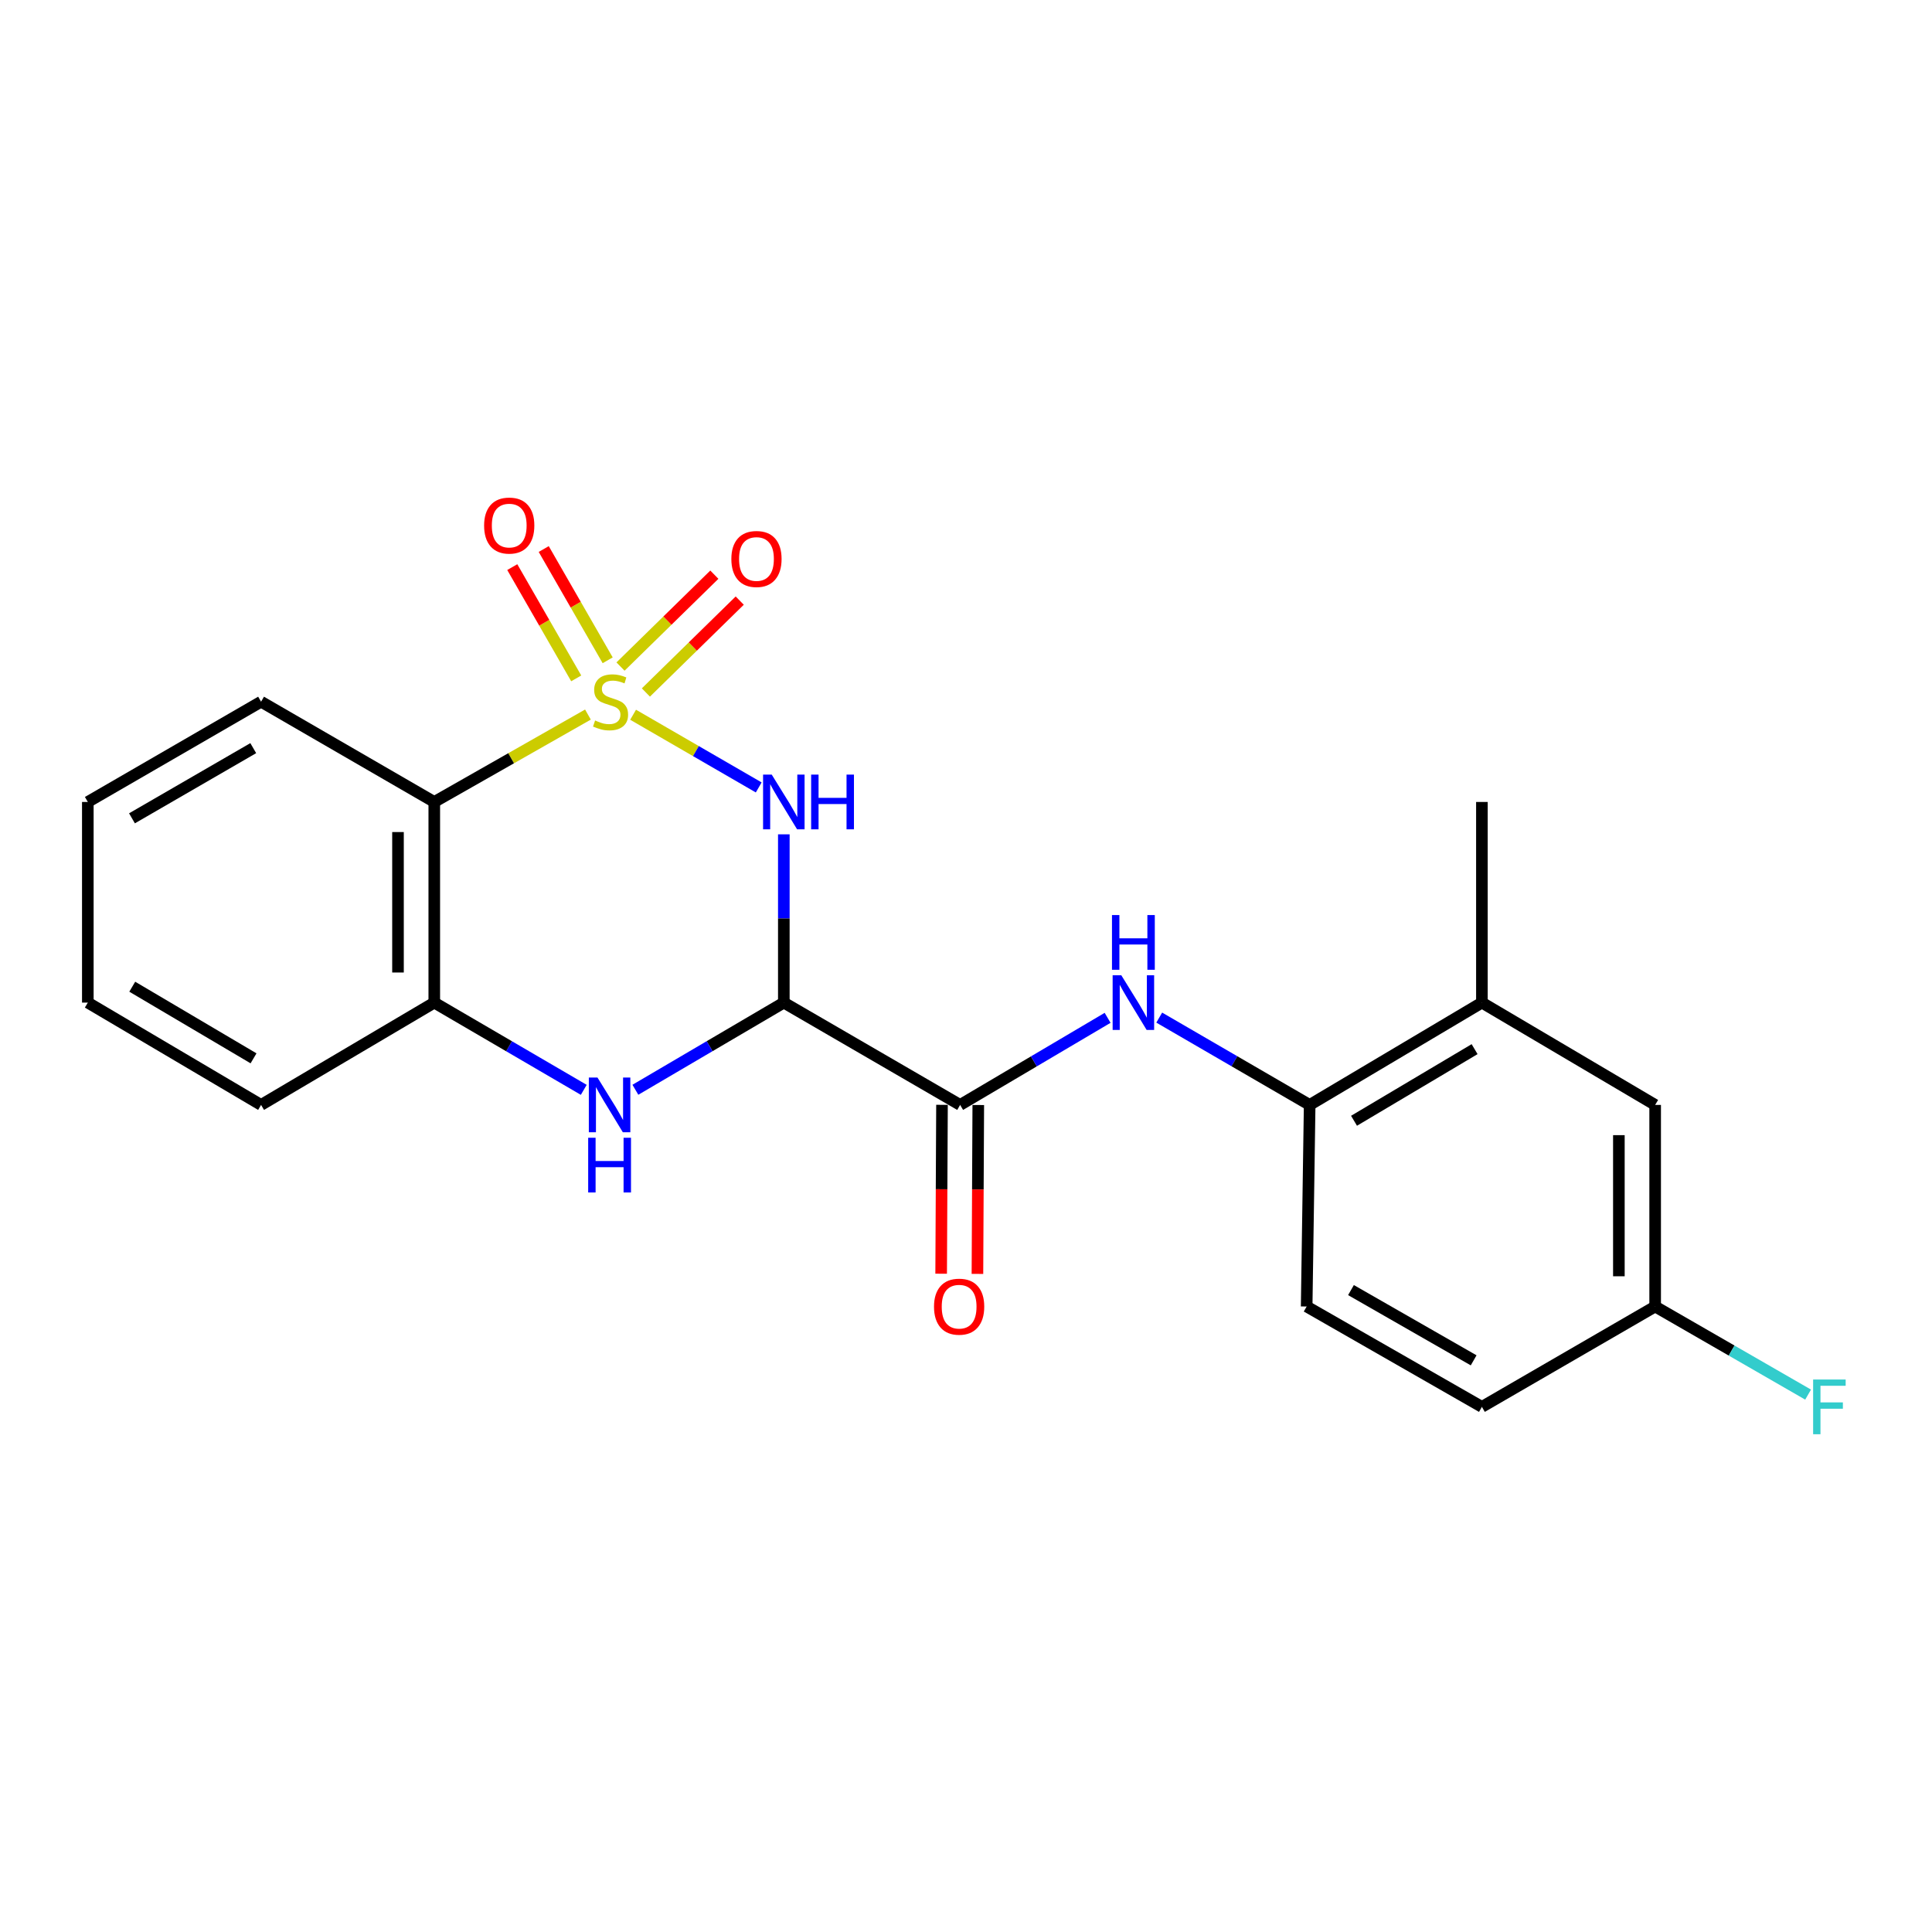 <?xml version='1.0' encoding='iso-8859-1'?>
<svg version='1.1' baseProfile='full'
              xmlns='http://www.w3.org/2000/svg'
                      xmlns:rdkit='http://www.rdkit.org/xml'
                      xmlns:xlink='http://www.w3.org/1999/xlink'
                  xml:space='preserve'
width='1000px' height='1000px' viewBox='0 0 1000 1000'>
<!-- END OF HEADER -->
<rect style='opacity:1.0;fill:#FFFFFF;stroke:none' width='1000' height='1000' x='0' y='0'> </rect>
<path class='bond-0' d='M 327.692,369.951 L 360.202,388.763' style='fill:none;fill-rule:evenodd;stroke:#CCCC00;stroke-width:6px;stroke-linecap:butt;stroke-linejoin:miter;stroke-opacity:1' />
<path class='bond-0' d='M 360.202,388.763 L 392.713,407.575' style='fill:none;fill-rule:evenodd;stroke:#0000FF;stroke-width:6px;stroke-linecap:butt;stroke-linejoin:miter;stroke-opacity:1' />
<path class='bond-2' d='M 304.317,369.855 L 264.55,392.474' style='fill:none;fill-rule:evenodd;stroke:#CCCC00;stroke-width:6px;stroke-linecap:butt;stroke-linejoin:miter;stroke-opacity:1' />
<path class='bond-2' d='M 264.55,392.474 L 224.782,415.094' style='fill:none;fill-rule:evenodd;stroke:#000000;stroke-width:6px;stroke-linecap:butt;stroke-linejoin:miter;stroke-opacity:1' />
<path class='bond-7' d='M 334.313,358.43 L 358.599,334.65' style='fill:none;fill-rule:evenodd;stroke:#CCCC00;stroke-width:6px;stroke-linecap:butt;stroke-linejoin:miter;stroke-opacity:1' />
<path class='bond-7' d='M 358.599,334.65 L 382.885,310.871' style='fill:none;fill-rule:evenodd;stroke:#FF0000;stroke-width:6px;stroke-linecap:butt;stroke-linejoin:miter;stroke-opacity:1' />
<path class='bond-7' d='M 321.174,345.011 L 345.46,321.232' style='fill:none;fill-rule:evenodd;stroke:#CCCC00;stroke-width:6px;stroke-linecap:butt;stroke-linejoin:miter;stroke-opacity:1' />
<path class='bond-7' d='M 345.46,321.232 L 369.746,297.452' style='fill:none;fill-rule:evenodd;stroke:#FF0000;stroke-width:6px;stroke-linecap:butt;stroke-linejoin:miter;stroke-opacity:1' />
<path class='bond-8' d='M 314.534,341.768 L 297.983,312.973' style='fill:none;fill-rule:evenodd;stroke:#CCCC00;stroke-width:6px;stroke-linecap:butt;stroke-linejoin:miter;stroke-opacity:1' />
<path class='bond-8' d='M 297.983,312.973 L 281.433,284.178' style='fill:none;fill-rule:evenodd;stroke:#FF0000;stroke-width:6px;stroke-linecap:butt;stroke-linejoin:miter;stroke-opacity:1' />
<path class='bond-8' d='M 298.252,351.126 L 281.701,322.331' style='fill:none;fill-rule:evenodd;stroke:#CCCC00;stroke-width:6px;stroke-linecap:butt;stroke-linejoin:miter;stroke-opacity:1' />
<path class='bond-8' d='M 281.701,322.331 L 265.15,293.536' style='fill:none;fill-rule:evenodd;stroke:#FF0000;stroke-width:6px;stroke-linecap:butt;stroke-linejoin:miter;stroke-opacity:1' />
<path class='bond-1' d='M 405.706,431.85 L 405.706,475.398' style='fill:none;fill-rule:evenodd;stroke:#0000FF;stroke-width:6px;stroke-linecap:butt;stroke-linejoin:miter;stroke-opacity:1' />
<path class='bond-1' d='M 405.706,475.398 L 405.706,518.947' style='fill:none;fill-rule:evenodd;stroke:#000000;stroke-width:6px;stroke-linecap:butt;stroke-linejoin:miter;stroke-opacity:1' />
<path class='bond-4' d='M 405.706,518.947 L 496.966,571.906' style='fill:none;fill-rule:evenodd;stroke:#000000;stroke-width:6px;stroke-linecap:butt;stroke-linejoin:miter;stroke-opacity:1' />
<path class='bond-22' d='M 405.706,518.947 L 367.29,541.505' style='fill:none;fill-rule:evenodd;stroke:#000000;stroke-width:6px;stroke-linecap:butt;stroke-linejoin:miter;stroke-opacity:1' />
<path class='bond-22' d='M 367.29,541.505 L 328.875,564.064' style='fill:none;fill-rule:evenodd;stroke:#0000FF;stroke-width:6px;stroke-linecap:butt;stroke-linejoin:miter;stroke-opacity:1' />
<path class='bond-5' d='M 224.782,415.094 L 224.782,518.947' style='fill:none;fill-rule:evenodd;stroke:#000000;stroke-width:6px;stroke-linecap:butt;stroke-linejoin:miter;stroke-opacity:1' />
<path class='bond-5' d='M 206.002,430.671 L 206.002,503.369' style='fill:none;fill-rule:evenodd;stroke:#000000;stroke-width:6px;stroke-linecap:butt;stroke-linejoin:miter;stroke-opacity:1' />
<path class='bond-16' d='M 224.782,415.094 L 135.129,363.198' style='fill:none;fill-rule:evenodd;stroke:#000000;stroke-width:6px;stroke-linecap:butt;stroke-linejoin:miter;stroke-opacity:1' />
<path class='bond-3' d='M 302.154,564.105 L 263.468,541.526' style='fill:none;fill-rule:evenodd;stroke:#0000FF;stroke-width:6px;stroke-linecap:butt;stroke-linejoin:miter;stroke-opacity:1' />
<path class='bond-3' d='M 263.468,541.526 L 224.782,518.947' style='fill:none;fill-rule:evenodd;stroke:#000000;stroke-width:6px;stroke-linecap:butt;stroke-linejoin:miter;stroke-opacity:1' />
<path class='bond-6' d='M 496.966,571.906 L 535.131,549.366' style='fill:none;fill-rule:evenodd;stroke:#000000;stroke-width:6px;stroke-linecap:butt;stroke-linejoin:miter;stroke-opacity:1' />
<path class='bond-6' d='M 535.131,549.366 L 573.296,526.827' style='fill:none;fill-rule:evenodd;stroke:#0000FF;stroke-width:6px;stroke-linecap:butt;stroke-linejoin:miter;stroke-opacity:1' />
<path class='bond-11' d='M 487.576,571.859 L 487.358,615.566' style='fill:none;fill-rule:evenodd;stroke:#000000;stroke-width:6px;stroke-linecap:butt;stroke-linejoin:miter;stroke-opacity:1' />
<path class='bond-11' d='M 487.358,615.566 L 487.139,659.274' style='fill:none;fill-rule:evenodd;stroke:#FF0000;stroke-width:6px;stroke-linecap:butt;stroke-linejoin:miter;stroke-opacity:1' />
<path class='bond-11' d='M 506.356,571.953 L 506.137,615.66' style='fill:none;fill-rule:evenodd;stroke:#000000;stroke-width:6px;stroke-linecap:butt;stroke-linejoin:miter;stroke-opacity:1' />
<path class='bond-11' d='M 506.137,615.66 L 505.919,659.368' style='fill:none;fill-rule:evenodd;stroke:#FF0000;stroke-width:6px;stroke-linecap:butt;stroke-linejoin:miter;stroke-opacity:1' />
<path class='bond-18' d='M 224.782,518.947 L 135.129,571.906' style='fill:none;fill-rule:evenodd;stroke:#000000;stroke-width:6px;stroke-linecap:butt;stroke-linejoin:miter;stroke-opacity:1' />
<path class='bond-9' d='M 600.018,526.711 L 638.948,549.309' style='fill:none;fill-rule:evenodd;stroke:#0000FF;stroke-width:6px;stroke-linecap:butt;stroke-linejoin:miter;stroke-opacity:1' />
<path class='bond-9' d='M 638.948,549.309 L 677.879,571.906' style='fill:none;fill-rule:evenodd;stroke:#000000;stroke-width:6px;stroke-linecap:butt;stroke-linejoin:miter;stroke-opacity:1' />
<path class='bond-10' d='M 677.879,571.906 L 767.032,518.947' style='fill:none;fill-rule:evenodd;stroke:#000000;stroke-width:6px;stroke-linecap:butt;stroke-linejoin:miter;stroke-opacity:1' />
<path class='bond-10' d='M 700.843,580.108 L 763.25,543.036' style='fill:none;fill-rule:evenodd;stroke:#000000;stroke-width:6px;stroke-linecap:butt;stroke-linejoin:miter;stroke-opacity:1' />
<path class='bond-13' d='M 677.879,571.906 L 676.325,676.249' style='fill:none;fill-rule:evenodd;stroke:#000000;stroke-width:6px;stroke-linecap:butt;stroke-linejoin:miter;stroke-opacity:1' />
<path class='bond-12' d='M 767.032,518.947 L 856.706,571.906' style='fill:none;fill-rule:evenodd;stroke:#000000;stroke-width:6px;stroke-linecap:butt;stroke-linejoin:miter;stroke-opacity:1' />
<path class='bond-19' d='M 767.032,518.947 L 767.032,415.094' style='fill:none;fill-rule:evenodd;stroke:#000000;stroke-width:6px;stroke-linecap:butt;stroke-linejoin:miter;stroke-opacity:1' />
<path class='bond-24' d='M 856.706,571.906 L 856.706,676.249' style='fill:none;fill-rule:evenodd;stroke:#000000;stroke-width:6px;stroke-linecap:butt;stroke-linejoin:miter;stroke-opacity:1' />
<path class='bond-24' d='M 837.926,587.557 L 837.926,660.598' style='fill:none;fill-rule:evenodd;stroke:#000000;stroke-width:6px;stroke-linecap:butt;stroke-linejoin:miter;stroke-opacity:1' />
<path class='bond-15' d='M 676.325,676.249 L 767.032,728.197' style='fill:none;fill-rule:evenodd;stroke:#000000;stroke-width:6px;stroke-linecap:butt;stroke-linejoin:miter;stroke-opacity:1' />
<path class='bond-15' d='M 699.264,667.745 L 762.759,704.108' style='fill:none;fill-rule:evenodd;stroke:#000000;stroke-width:6px;stroke-linecap:butt;stroke-linejoin:miter;stroke-opacity:1' />
<path class='bond-14' d='M 856.706,676.249 L 767.032,728.197' style='fill:none;fill-rule:evenodd;stroke:#000000;stroke-width:6px;stroke-linecap:butt;stroke-linejoin:miter;stroke-opacity:1' />
<path class='bond-17' d='M 856.706,676.249 L 896.288,699.049' style='fill:none;fill-rule:evenodd;stroke:#000000;stroke-width:6px;stroke-linecap:butt;stroke-linejoin:miter;stroke-opacity:1' />
<path class='bond-17' d='M 896.288,699.049 L 935.87,721.848' style='fill:none;fill-rule:evenodd;stroke:#33CCCC;stroke-width:6px;stroke-linecap:butt;stroke-linejoin:miter;stroke-opacity:1' />
<path class='bond-20' d='M 135.129,363.198 L 45.455,415.094' style='fill:none;fill-rule:evenodd;stroke:#000000;stroke-width:6px;stroke-linecap:butt;stroke-linejoin:miter;stroke-opacity:1' />
<path class='bond-20' d='M 131.084,387.237 L 68.312,423.564' style='fill:none;fill-rule:evenodd;stroke:#000000;stroke-width:6px;stroke-linecap:butt;stroke-linejoin:miter;stroke-opacity:1' />
<path class='bond-23' d='M 135.129,571.906 L 45.455,518.947' style='fill:none;fill-rule:evenodd;stroke:#000000;stroke-width:6px;stroke-linecap:butt;stroke-linejoin:miter;stroke-opacity:1' />
<path class='bond-23' d='M 131.228,547.792 L 68.456,510.72' style='fill:none;fill-rule:evenodd;stroke:#000000;stroke-width:6px;stroke-linecap:butt;stroke-linejoin:miter;stroke-opacity:1' />
<path class='bond-21' d='M 45.455,415.094 L 45.455,518.947' style='fill:none;fill-rule:evenodd;stroke:#000000;stroke-width:6px;stroke-linecap:butt;stroke-linejoin:miter;stroke-opacity:1' />
<path  class='atom-0' d='M 308.021 372.918
Q 308.341 373.038, 309.661 373.598
Q 310.981 374.158, 312.421 374.518
Q 313.901 374.838, 315.341 374.838
Q 318.021 374.838, 319.581 373.558
Q 321.141 372.238, 321.141 369.958
Q 321.141 368.398, 320.341 367.438
Q 319.581 366.478, 318.381 365.958
Q 317.181 365.438, 315.181 364.838
Q 312.661 364.078, 311.141 363.358
Q 309.661 362.638, 308.581 361.118
Q 307.541 359.598, 307.541 357.038
Q 307.541 353.478, 309.941 351.278
Q 312.381 349.078, 317.181 349.078
Q 320.461 349.078, 324.181 350.638
L 323.261 353.718
Q 319.861 352.318, 317.301 352.318
Q 314.541 352.318, 313.021 353.478
Q 311.501 354.598, 311.541 356.558
Q 311.541 358.078, 312.301 358.998
Q 313.101 359.918, 314.221 360.438
Q 315.381 360.958, 317.301 361.558
Q 319.861 362.358, 321.381 363.158
Q 322.901 363.958, 323.981 365.598
Q 325.101 367.198, 325.101 369.958
Q 325.101 373.878, 322.461 375.998
Q 319.861 378.078, 315.501 378.078
Q 312.981 378.078, 311.061 377.518
Q 309.181 376.998, 306.941 376.078
L 308.021 372.918
' fill='#CCCC00'/>
<path  class='atom-1' d='M 399.446 400.934
L 408.726 415.934
Q 409.646 417.414, 411.126 420.094
Q 412.606 422.774, 412.686 422.934
L 412.686 400.934
L 416.446 400.934
L 416.446 429.254
L 412.566 429.254
L 402.606 412.854
Q 401.446 410.934, 400.206 408.734
Q 399.006 406.534, 398.646 405.854
L 398.646 429.254
L 394.966 429.254
L 394.966 400.934
L 399.446 400.934
' fill='#0000FF'/>
<path  class='atom-1' d='M 419.846 400.934
L 423.686 400.934
L 423.686 412.974
L 438.166 412.974
L 438.166 400.934
L 442.006 400.934
L 442.006 429.254
L 438.166 429.254
L 438.166 416.174
L 423.686 416.174
L 423.686 429.254
L 419.846 429.254
L 419.846 400.934
' fill='#0000FF'/>
<path  class='atom-4' d='M 309.26 557.746
L 318.54 572.746
Q 319.46 574.226, 320.94 576.906
Q 322.42 579.586, 322.5 579.746
L 322.5 557.746
L 326.26 557.746
L 326.26 586.066
L 322.38 586.066
L 312.42 569.666
Q 311.26 567.746, 310.02 565.546
Q 308.82 563.346, 308.46 562.666
L 308.46 586.066
L 304.78 586.066
L 304.78 557.746
L 309.26 557.746
' fill='#0000FF'/>
<path  class='atom-4' d='M 304.44 588.898
L 308.28 588.898
L 308.28 600.938
L 322.76 600.938
L 322.76 588.898
L 326.6 588.898
L 326.6 617.218
L 322.76 617.218
L 322.76 604.138
L 308.28 604.138
L 308.28 617.218
L 304.44 617.218
L 304.44 588.898
' fill='#0000FF'/>
<path  class='atom-7' d='M 580.38 504.787
L 589.66 519.787
Q 590.58 521.267, 592.06 523.947
Q 593.54 526.627, 593.62 526.787
L 593.62 504.787
L 597.38 504.787
L 597.38 533.107
L 593.5 533.107
L 583.54 516.707
Q 582.38 514.787, 581.14 512.587
Q 579.94 510.387, 579.58 509.707
L 579.58 533.107
L 575.9 533.107
L 575.9 504.787
L 580.38 504.787
' fill='#0000FF'/>
<path  class='atom-7' d='M 575.56 473.635
L 579.4 473.635
L 579.4 485.675
L 593.88 485.675
L 593.88 473.635
L 597.72 473.635
L 597.72 501.955
L 593.88 501.955
L 593.88 488.875
L 579.4 488.875
L 579.4 501.955
L 575.56 501.955
L 575.56 473.635
' fill='#0000FF'/>
<path  class='atom-8' d='M 378.548 289.327
Q 378.548 282.527, 381.908 278.727
Q 385.268 274.927, 391.548 274.927
Q 397.828 274.927, 401.188 278.727
Q 404.548 282.527, 404.548 289.327
Q 404.548 296.207, 401.148 300.127
Q 397.748 304.007, 391.548 304.007
Q 385.308 304.007, 381.908 300.127
Q 378.548 296.247, 378.548 289.327
M 391.548 300.807
Q 395.868 300.807, 398.188 297.927
Q 400.548 295.007, 400.548 289.327
Q 400.548 283.767, 398.188 280.967
Q 395.868 278.127, 391.548 278.127
Q 387.228 278.127, 384.868 280.927
Q 382.548 283.727, 382.548 289.327
Q 382.548 295.047, 384.868 297.927
Q 387.228 300.807, 391.548 300.807
' fill='#FF0000'/>
<path  class='atom-9' d='M 250.573 272.029
Q 250.573 265.229, 253.933 261.429
Q 257.293 257.629, 263.573 257.629
Q 269.853 257.629, 273.213 261.429
Q 276.573 265.229, 276.573 272.029
Q 276.573 278.909, 273.173 282.829
Q 269.773 286.709, 263.573 286.709
Q 257.333 286.709, 253.933 282.829
Q 250.573 278.949, 250.573 272.029
M 263.573 283.509
Q 267.893 283.509, 270.213 280.629
Q 272.573 277.709, 272.573 272.029
Q 272.573 266.469, 270.213 263.669
Q 267.893 260.829, 263.573 260.829
Q 259.253 260.829, 256.893 263.629
Q 254.573 266.429, 254.573 272.029
Q 254.573 277.749, 256.893 280.629
Q 259.253 283.509, 263.573 283.509
' fill='#FF0000'/>
<path  class='atom-12' d='M 483.444 676.329
Q 483.444 669.529, 486.804 665.729
Q 490.164 661.929, 496.444 661.929
Q 502.724 661.929, 506.084 665.729
Q 509.444 669.529, 509.444 676.329
Q 509.444 683.209, 506.044 687.129
Q 502.644 691.009, 496.444 691.009
Q 490.204 691.009, 486.804 687.129
Q 483.444 683.249, 483.444 676.329
M 496.444 687.809
Q 500.764 687.809, 503.084 684.929
Q 505.444 682.009, 505.444 676.329
Q 505.444 670.769, 503.084 667.969
Q 500.764 665.129, 496.444 665.129
Q 492.124 665.129, 489.764 667.929
Q 487.444 670.729, 487.444 676.329
Q 487.444 682.049, 489.764 684.929
Q 492.124 687.809, 496.444 687.809
' fill='#FF0000'/>
<path  class='atom-18' d='M 938.471 714.037
L 955.311 714.037
L 955.311 717.277
L 942.271 717.277
L 942.271 725.877
L 953.871 725.877
L 953.871 729.157
L 942.271 729.157
L 942.271 742.357
L 938.471 742.357
L 938.471 714.037
' fill='#33CCCC'/>
</svg>
